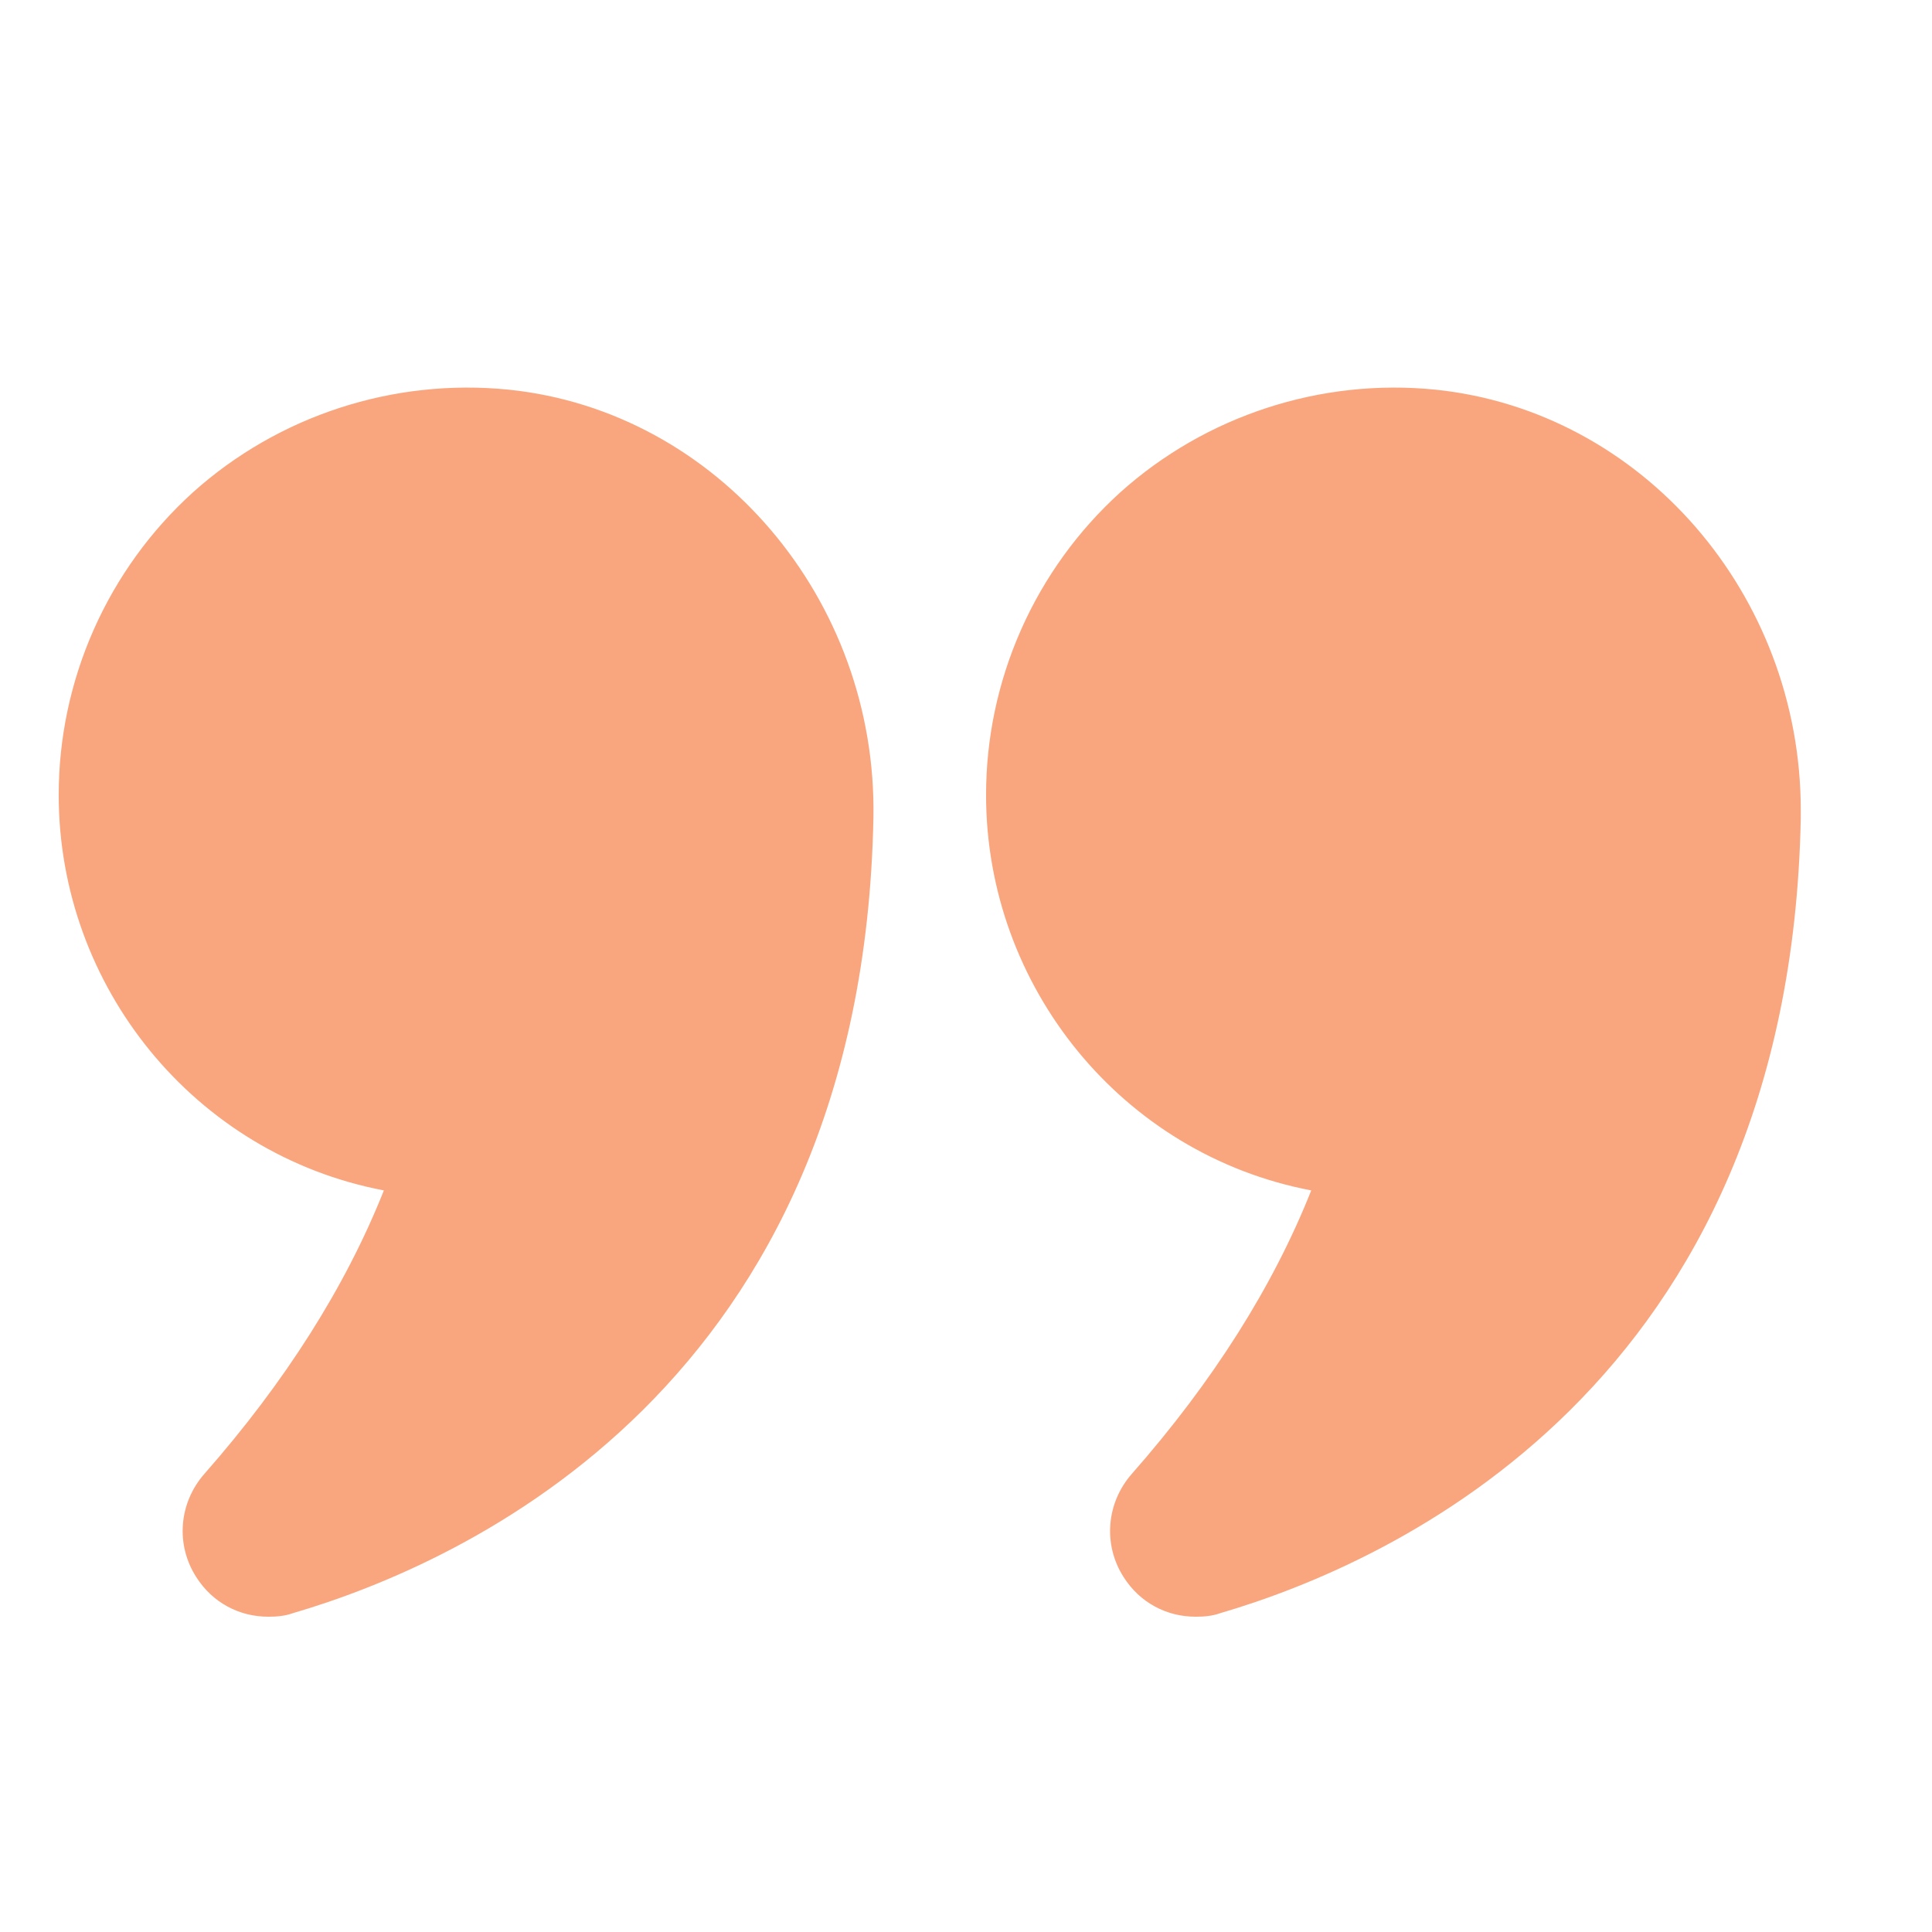 <?xml version="1.0" encoding="UTF-8"?>
<svg xmlns="http://www.w3.org/2000/svg" width="26" height="26" viewBox="0 0 26 26" fill="none">
  <g clip-path="url(#clip0_234_4785)">
    <path d="M5.166 16.02C4.65 17.318 3.837 18.599 2.751 19.834C2.407 20.225 2.36 20.788 2.642 21.225C2.861 21.569 3.22 21.757 3.611 21.757C3.72 21.757 3.83 21.749 3.939 21.71C6.237 21.038 11.605 18.654 11.754 11.011C11.809 8.065 9.652 5.533 6.846 5.244C5.291 5.087 3.744 5.595 2.595 6.627C2.027 7.142 1.573 7.771 1.262 8.472C0.951 9.173 0.79 9.931 0.79 10.698C0.79 13.277 2.618 15.536 5.166 16.02ZM19.319 5.244C17.771 5.087 16.224 5.595 15.075 6.627C14.507 7.142 14.053 7.771 13.742 8.472C13.431 9.173 13.27 9.931 13.27 10.698C13.27 13.277 15.099 15.536 17.646 16.02C17.131 17.318 16.318 18.599 15.232 19.834C14.888 20.225 14.841 20.788 15.122 21.225C15.341 21.569 15.7 21.757 16.091 21.757C16.201 21.757 16.31 21.749 16.419 21.71C18.717 21.038 24.086 18.654 24.234 11.011V10.902C24.234 8.002 22.101 5.533 19.319 5.244Z" fill="#F9A67E"></path>
  </g>
  <defs>
    <clipPath id="clip0_234_4785">
      <rect width="25.008" height="25.008" fill="white" transform="translate(0.007 0.984)"></rect>
    </clipPath>
  </defs>
</svg>
